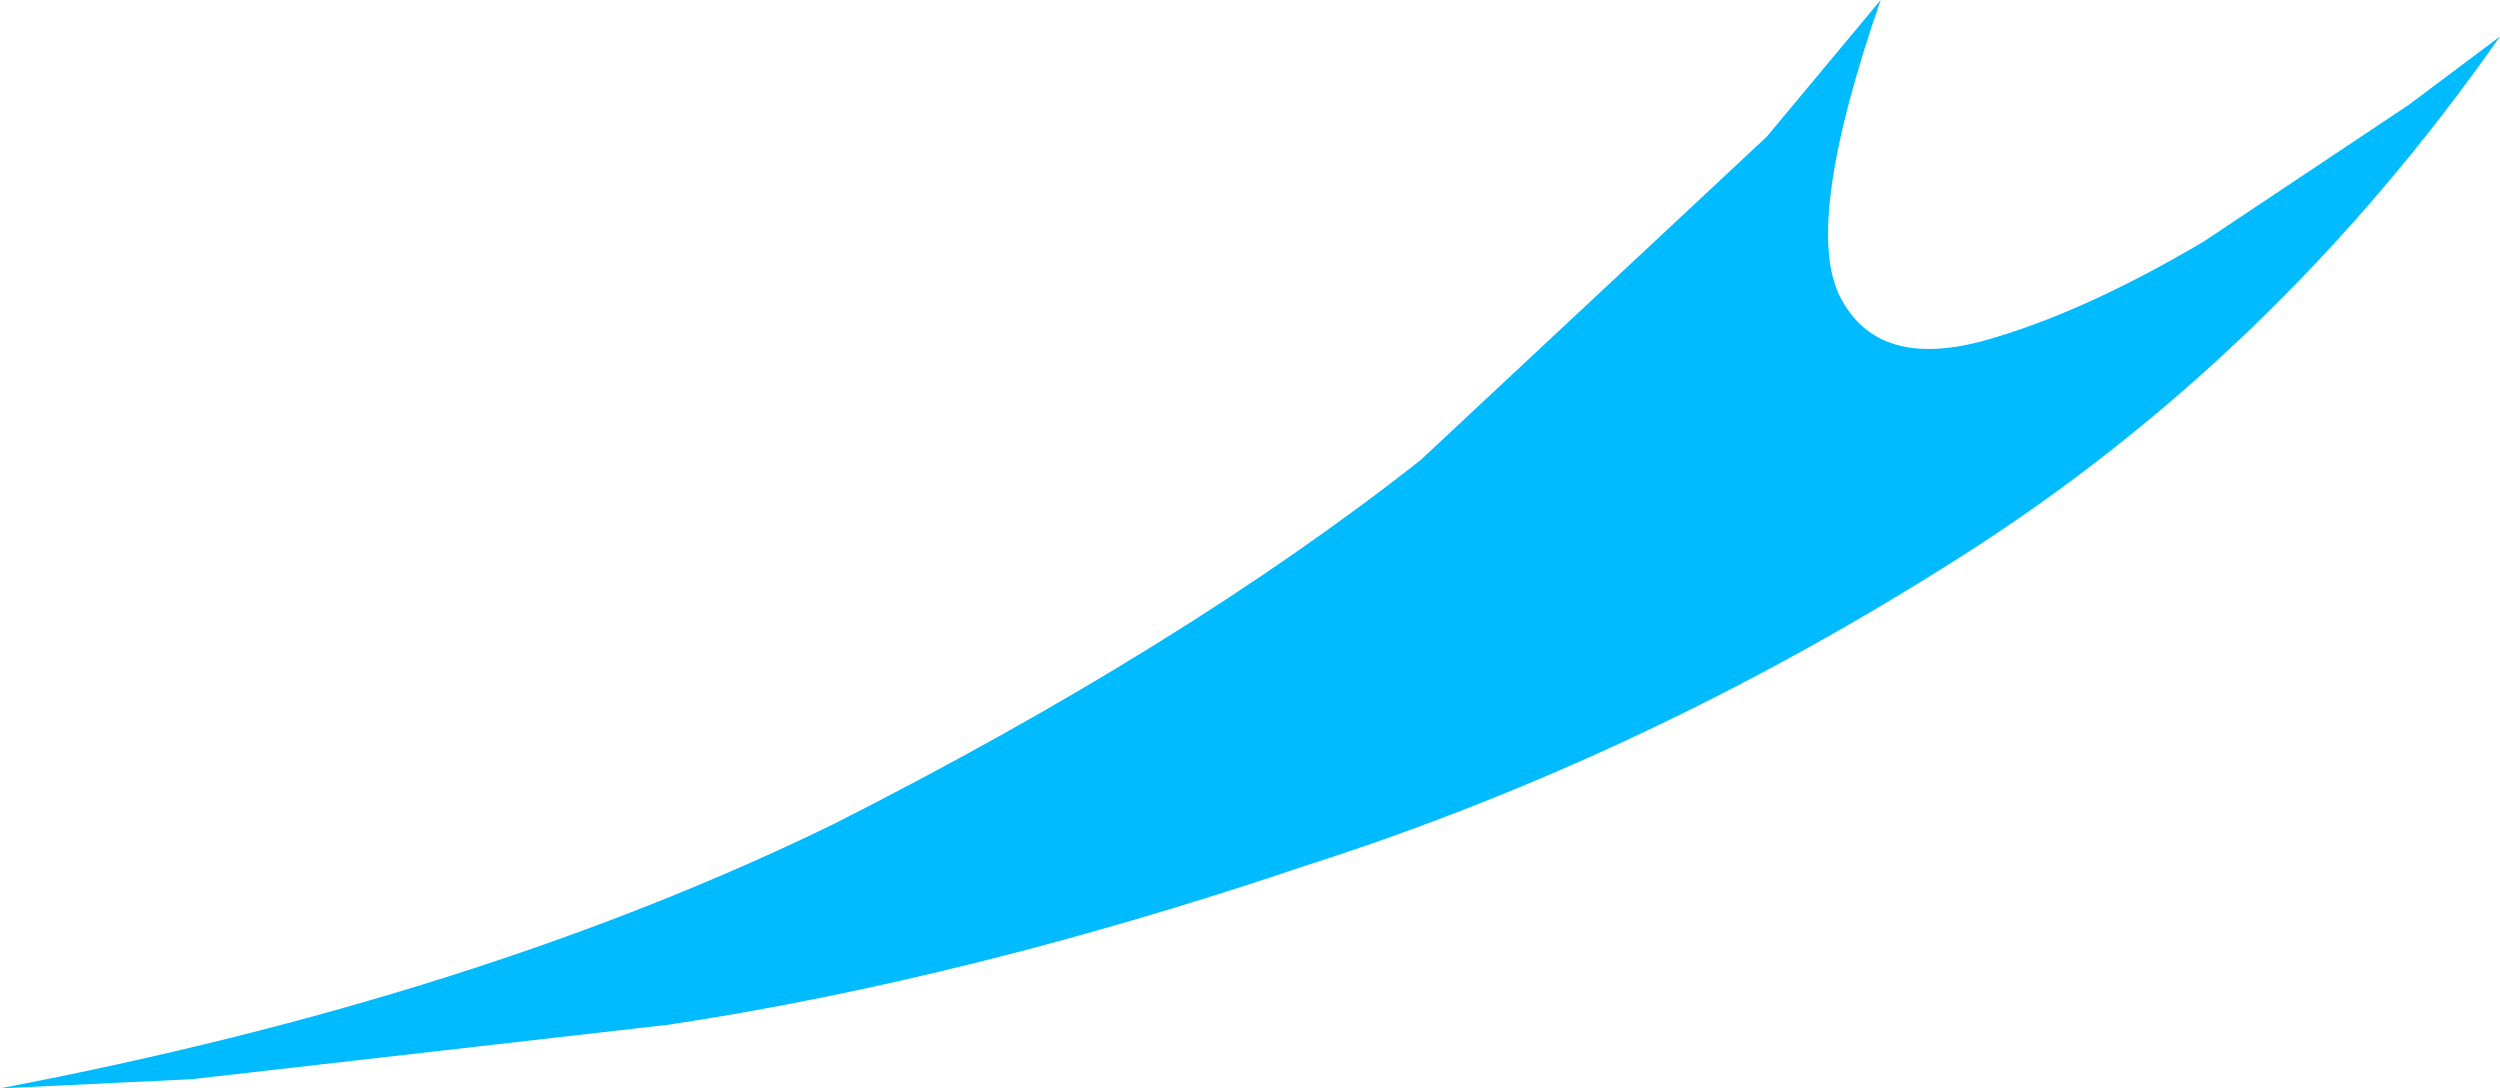 <?xml version="1.0" encoding="UTF-8" standalone="no"?>
<svg xmlns:xlink="http://www.w3.org/1999/xlink" height="11.95px" width="27.45px" xmlns="http://www.w3.org/2000/svg">
  <g transform="matrix(1.0, 0.0, 0.0, 1.0, 0.0, 0.0)">
    <path d="M27.45 0.4 Q25.0 3.9 21.55 6.1 18.1 8.3 14.35 9.5 10.65 10.75 7.35 11.25 L2.1 11.85 0.0 11.95 Q5.25 10.95 9.15 9.05 13.0 7.1 15.6 5.05 L19.4 1.5 20.65 0.0 Q19.8 2.45 20.2 3.25 20.6 4.05 21.75 3.75 22.85 3.45 24.2 2.65 L26.45 1.15 27.45 0.4" fill="#00bbff" fill-rule="evenodd" stroke="none"/>
  </g>
</svg>
